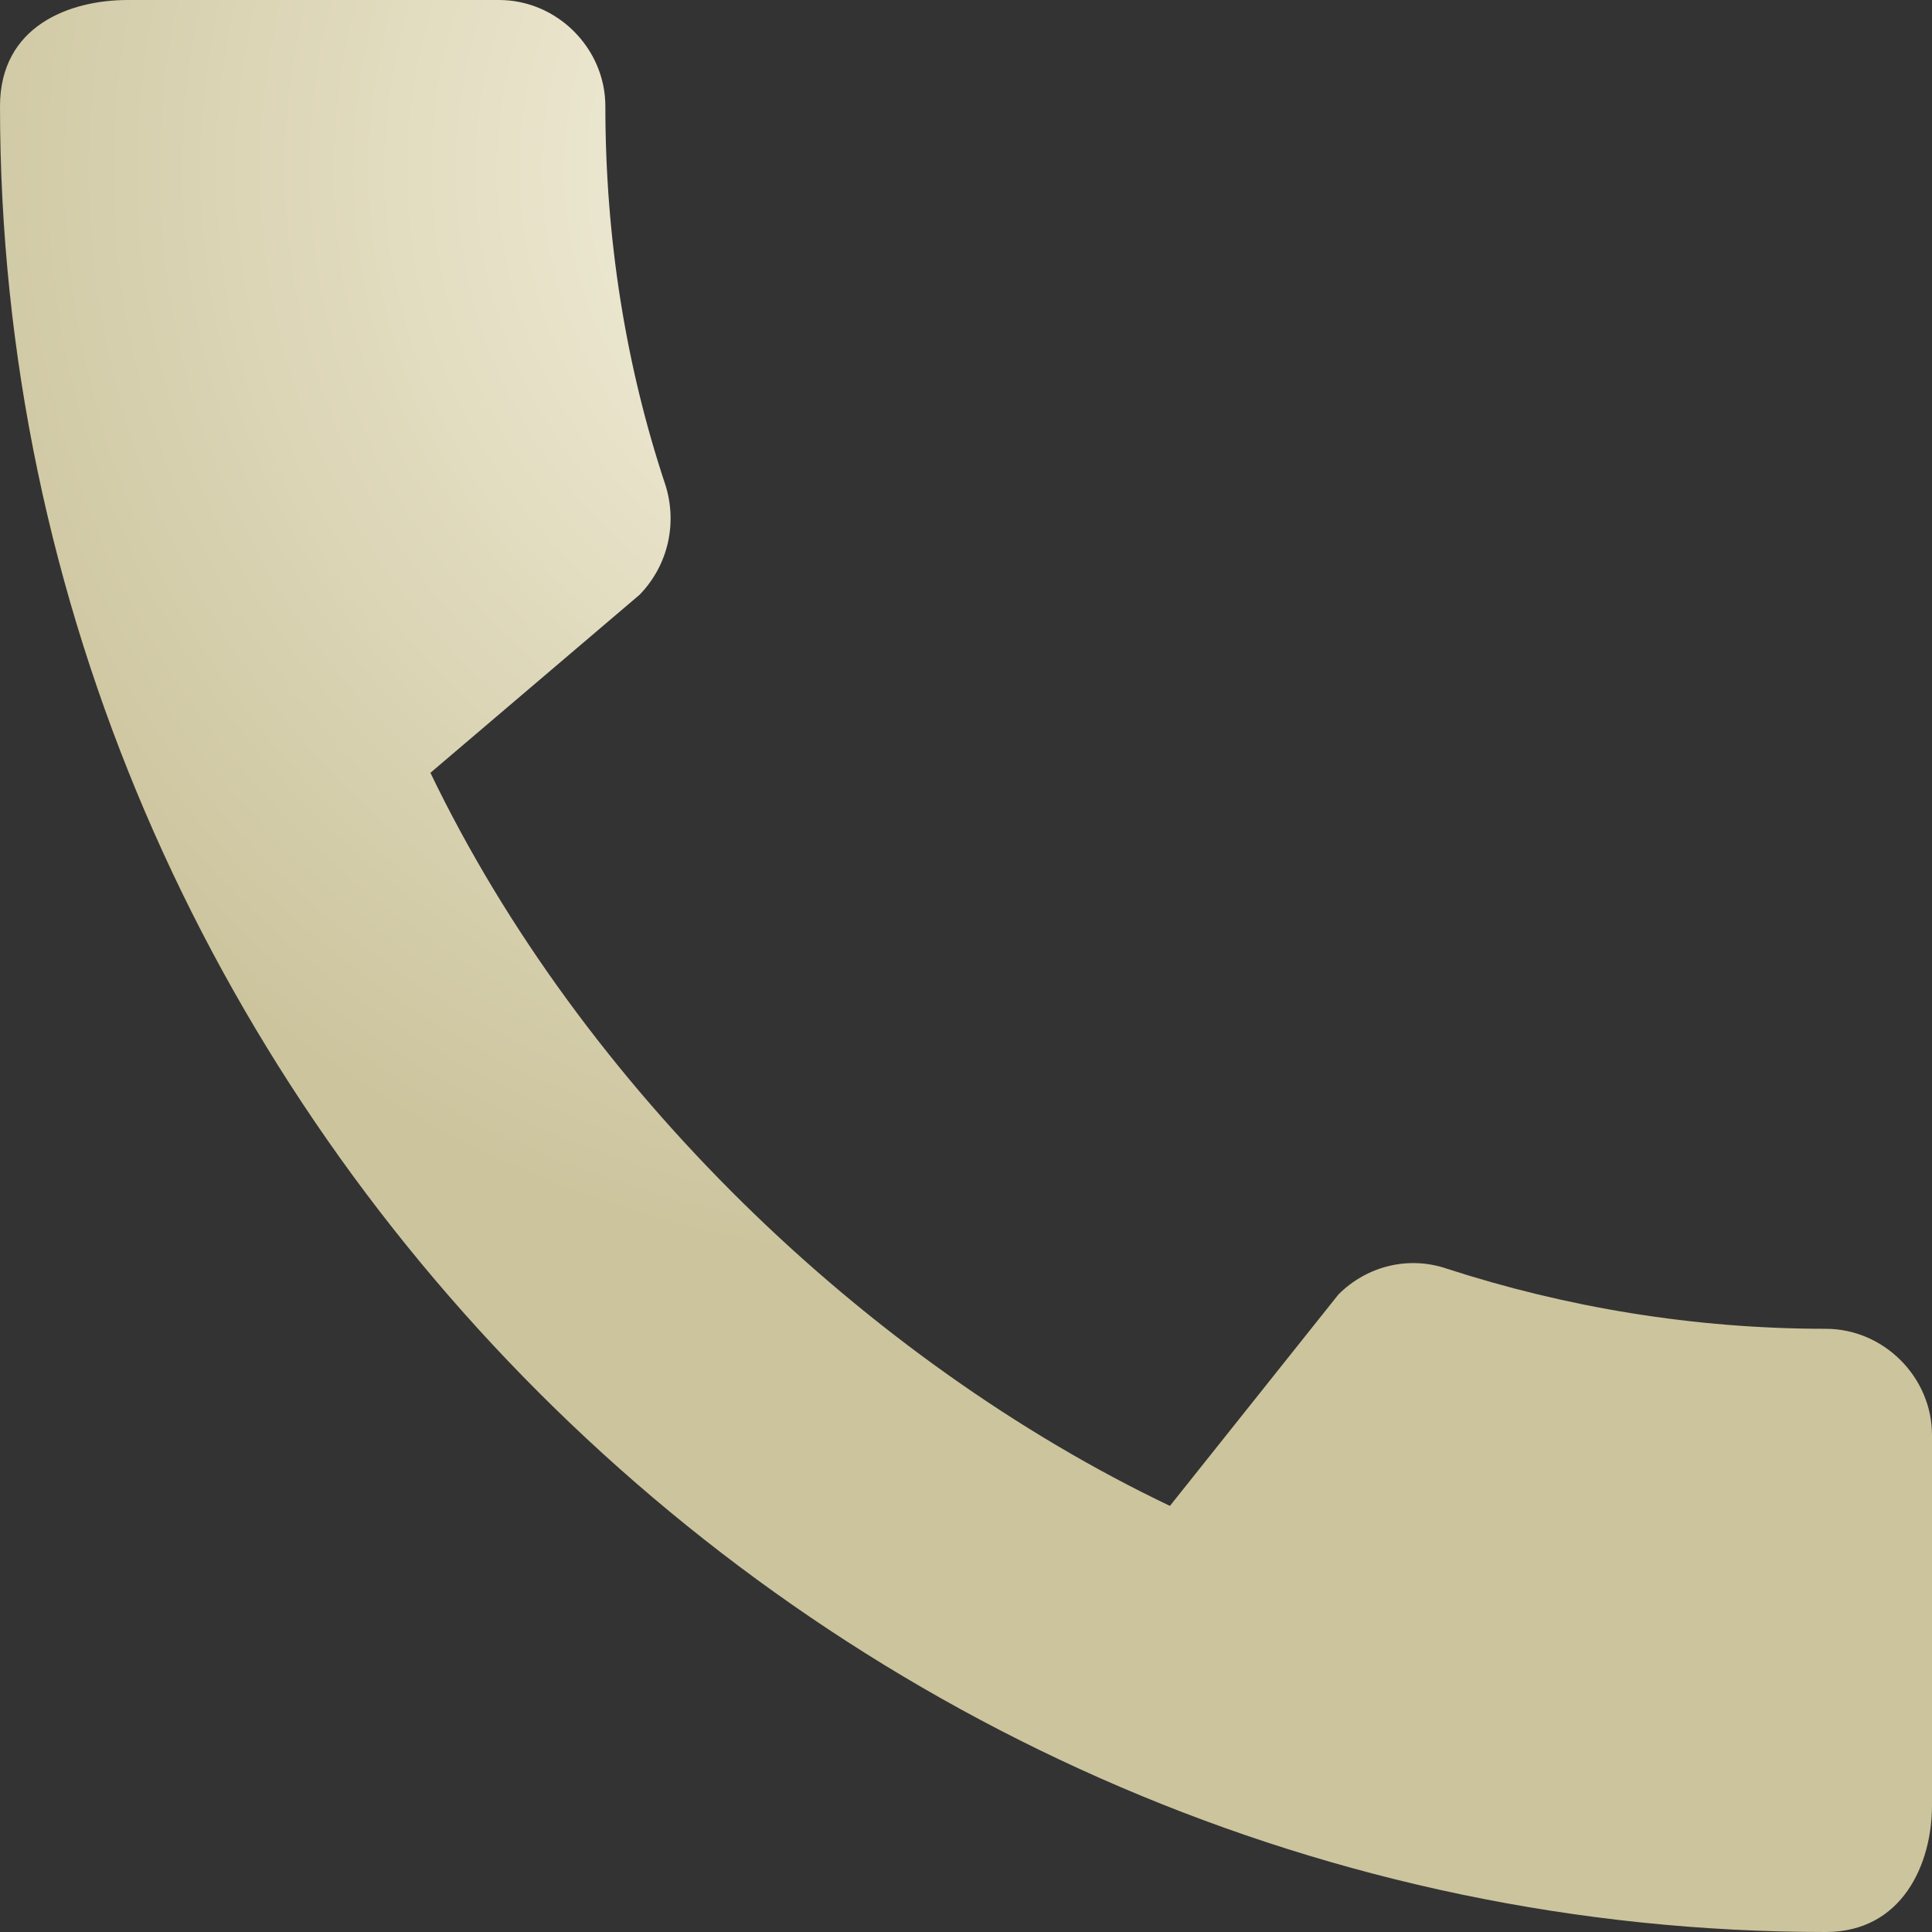<?xml version="1.0" encoding="UTF-8"?> <svg xmlns="http://www.w3.org/2000/svg" width="60" height="60" viewBox="0 0 60 60" fill="none"><rect x="0" y="0" width="60" height="60" fill="#333333" stroke="none"/> <path d="M56.7 41.267C52.6 41.267 48.633 40.6 44.933 39.4C43.767 39 42.467 39.3 41.567 40.2L36.333 46.767C26.9 42.267 18.067 33.767 13.367 24L19.867 18.467C20.767 17.533 21.033 16.233 20.667 15.067C19.433 11.367 18.8 7.4 18.8 3.3C18.8 1.5 17.3 0 15.5 0H3.967C2.167 0 0 0.8 0 3.3C0 34.267 25.767 60 56.7 60C59.067 60 60 57.9 60 56.067V44.567C60 42.767 58.5 41.267 56.7 41.267Z" fill="url(#paint0_radial_17_30)"></path> <defs> <radialGradient id="paint0_radial_17_30" cx="0" cy="0" r="1" gradientUnits="userSpaceOnUse" gradientTransform="translate(29.735 5.044) rotate(90) scale(34.513)"> <stop stop-color="#F9F5E5"></stop> <stop offset="1" stop-color="#CCC49D"></stop> </radialGradient> </defs> </svg> 